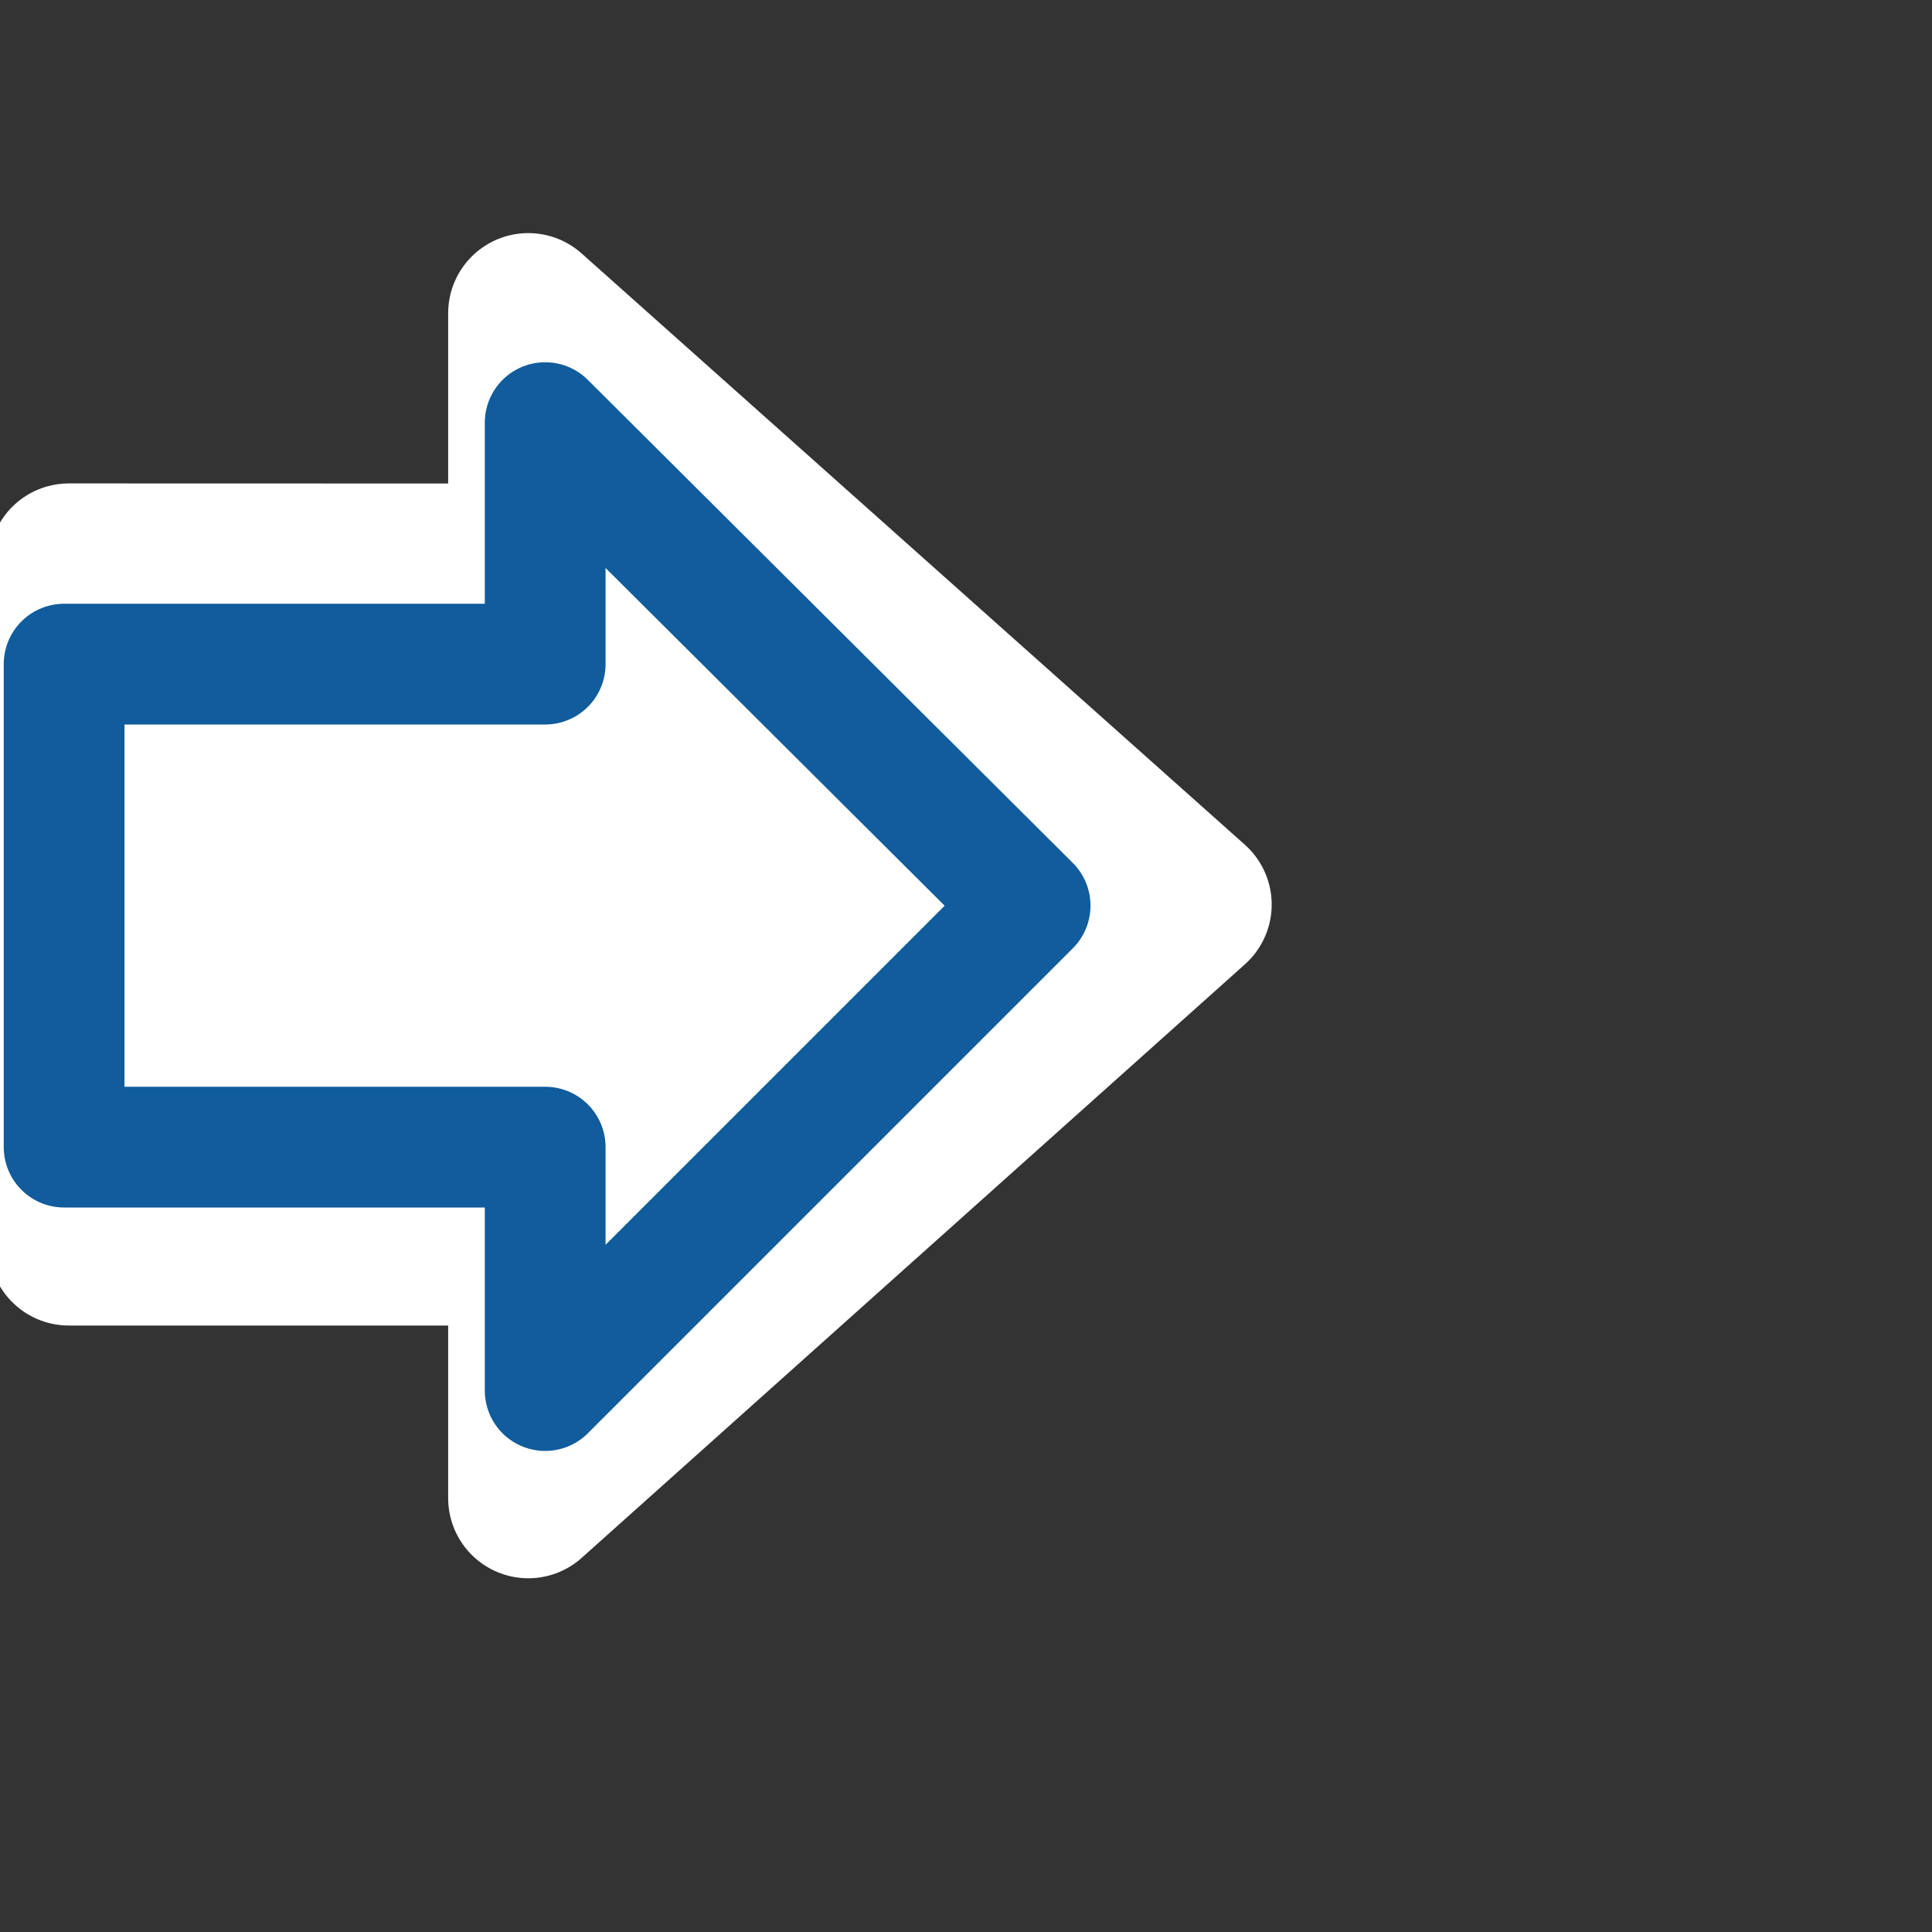 <svg xmlns="http://www.w3.org/2000/svg" width="16" height="16">
  <rect width="100%" height="100%" fill="#333333" stroke="none"/>
  <path fill="#fff" stroke="#fff" stroke-linejoin="round" stroke-width="1.327" d="m 8.79,1053.934 0,5.647 3.805,0 0,2.093 5.493,-4.916 -5.493,-4.897 0,2.074 z" transform="translate(-8.22 -1049.267)"/>
  <path fill="#fff" stroke="#105c9c" stroke-linejoin="round" d="m 8.751,1054.767 0,4 3.984,0 0,2.016 4.016,-4.016 -4.016,-4 0,2 z" transform="translate(-8.22 -1049.267)"/>
</svg>
